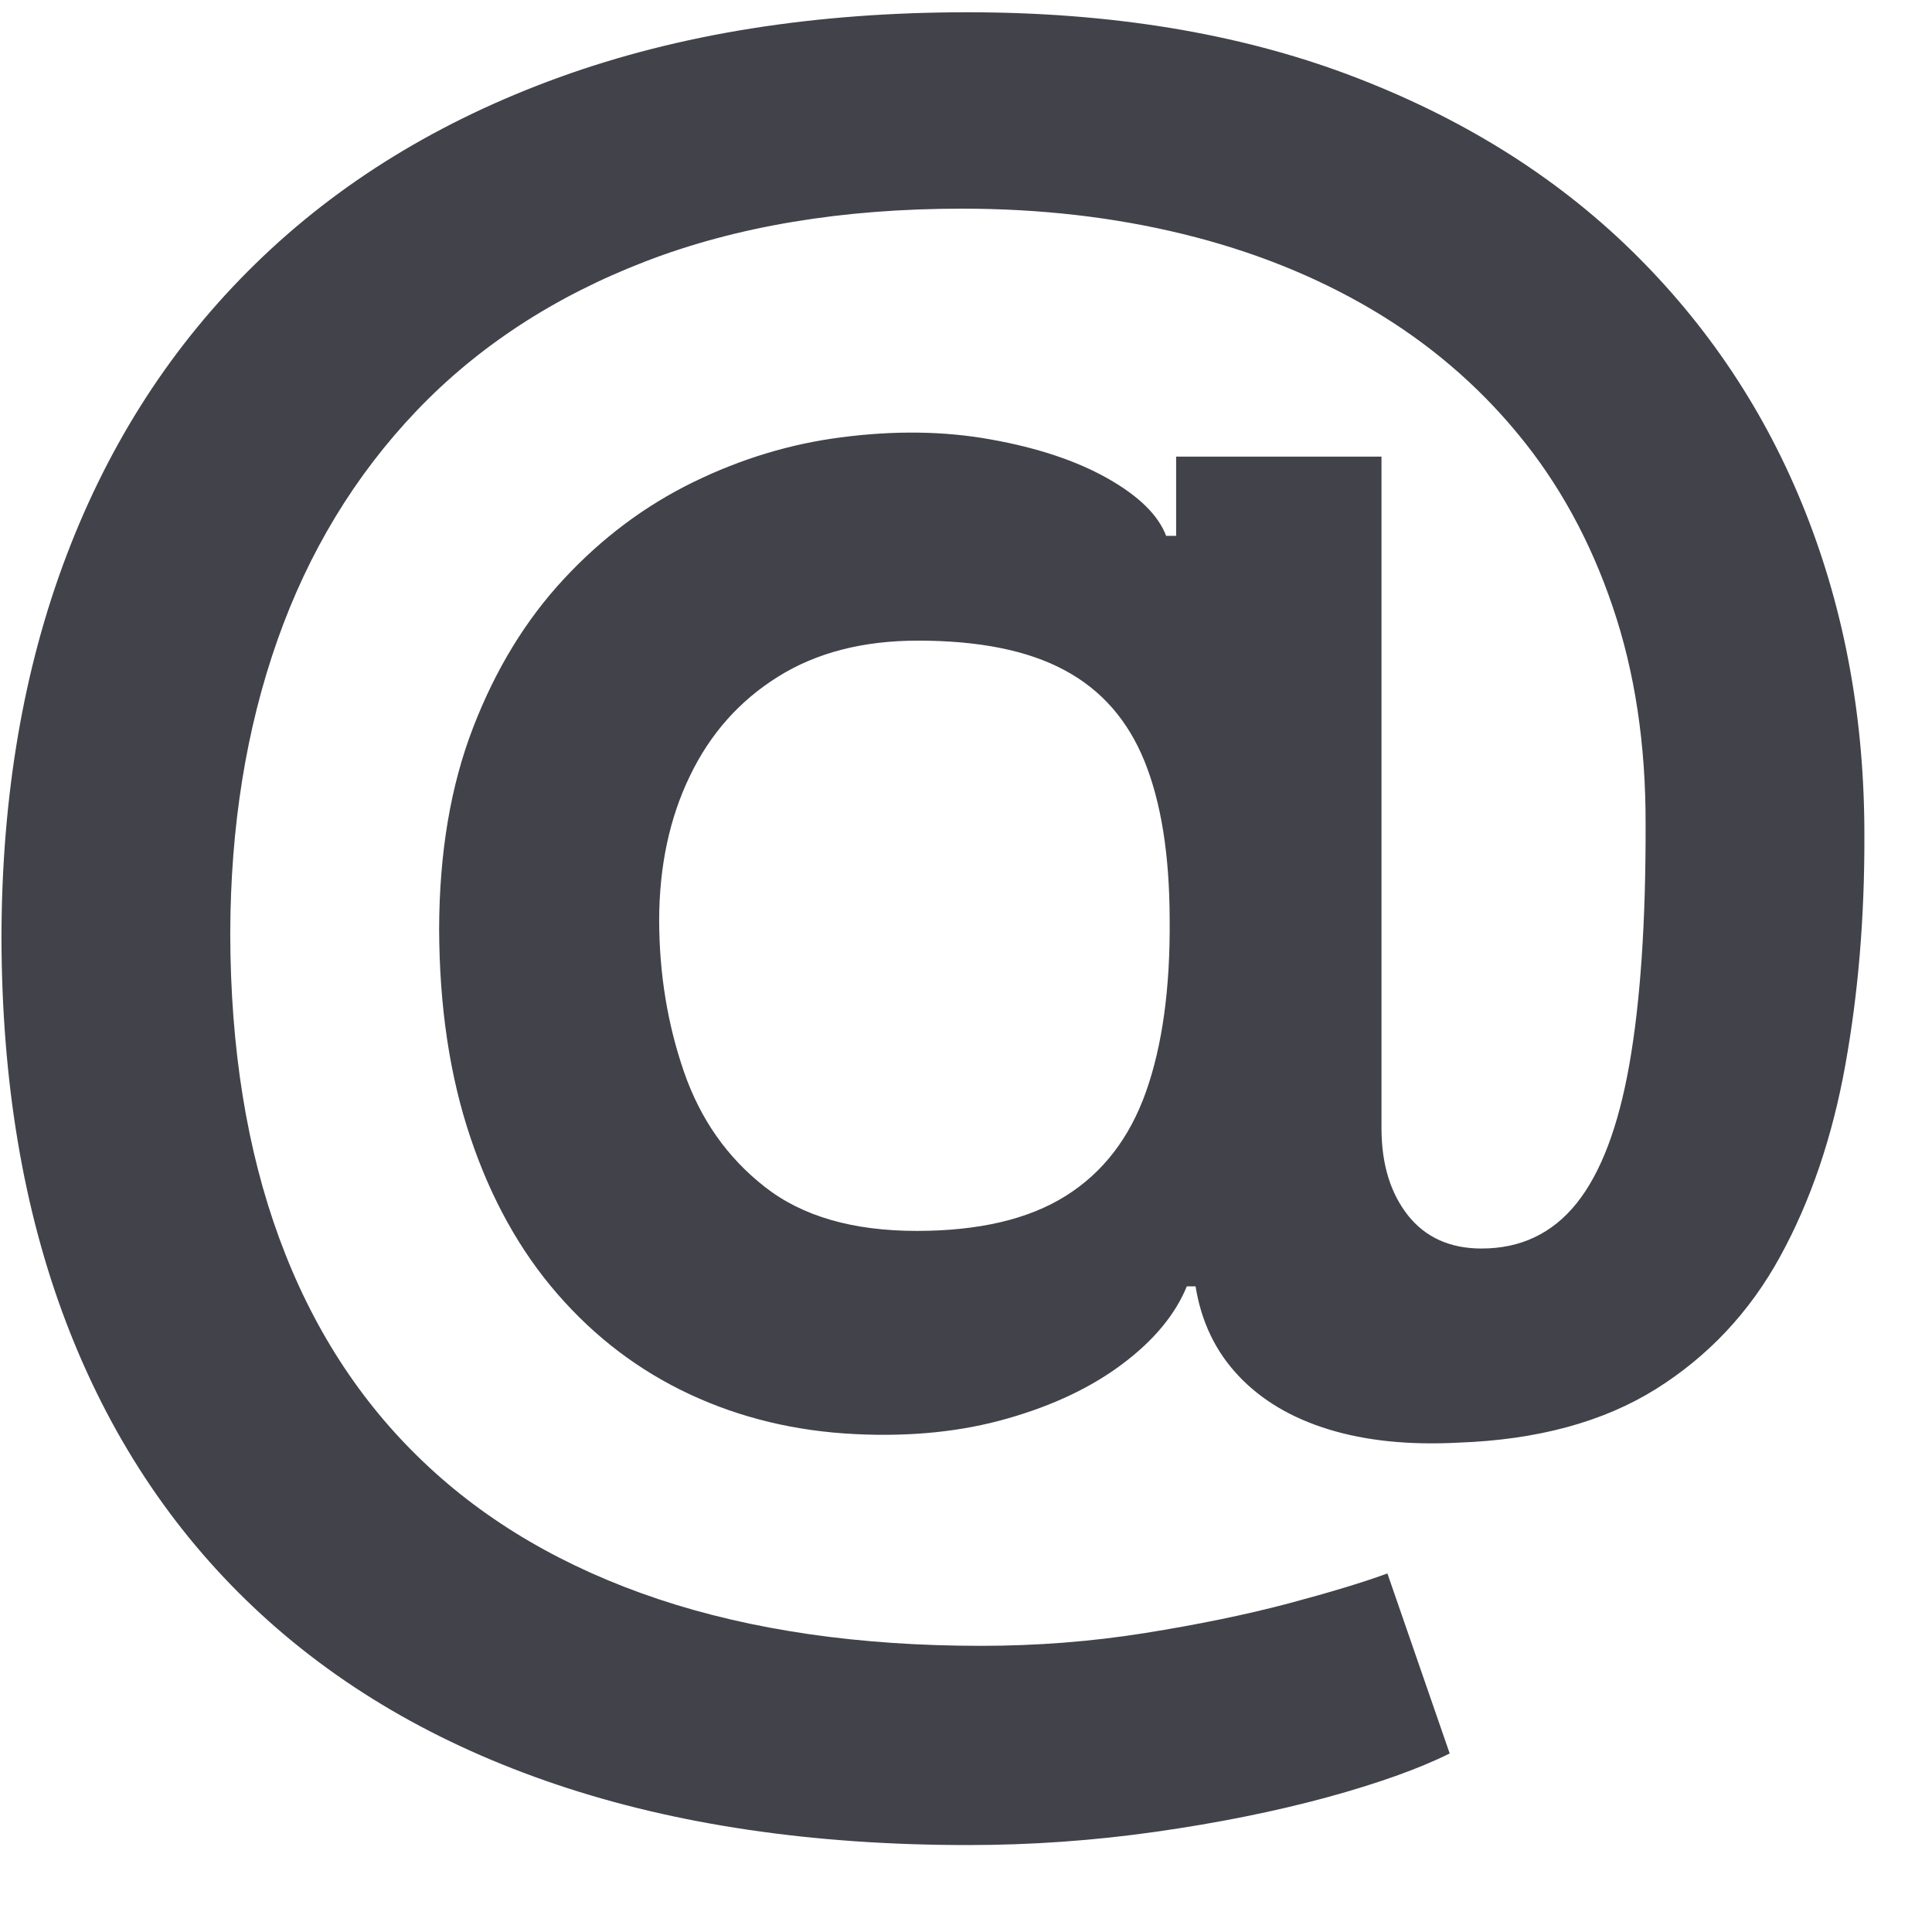 <?xml version="1.0" encoding="UTF-8"?>
<svg width="17px" height="17px" viewBox="0 0 17 17" version="1.1" xmlns="http://www.w3.org/2000/svg" xmlns:xlink="http://www.w3.org/1999/xlink">
    <title>ICON/courriel@</title>
    <g id="FINAL" stroke="none" stroke-width="1" fill="none" fill-rule="evenodd">
        <g id="3.0_Equipe" transform="translate(-702, -2793)" fill="#41424A" fill-rule="nonzero">
            <g id="Genevieve" transform="translate(-29.723, 2428)">
                <g id="ICON/courriel@" transform="translate(731.736, 365.108)">
                    <path d="M8.504,16.127 C7.146,16.127 5.94,15.95 4.886,15.595 C3.832,15.24 2.943,14.72 2.218,14.034 C1.493,13.349 0.943,12.511 0.567,11.523 C0.191,10.534 0.002,9.406 0,8.138 C0.002,6.897 0.193,5.777 0.573,4.778 C0.953,3.778 1.507,2.923 2.237,2.211 C2.966,1.499 3.857,0.953 4.909,0.572 C5.961,0.191 7.157,0 8.499,0 C9.761,0 10.881,0.184 11.859,0.552 C12.837,0.92 13.663,1.434 14.338,2.092 C15.013,2.751 15.525,3.52 15.873,4.398 C16.221,5.276 16.394,6.228 16.392,7.252 C16.394,7.962 16.338,8.633 16.224,9.265 C16.11,9.898 15.919,10.459 15.651,10.948 C15.383,11.438 15.017,11.827 14.555,12.116 C14.093,12.404 13.515,12.561 12.821,12.586 C12.386,12.609 12.005,12.57 11.677,12.469 C11.349,12.368 11.085,12.211 10.884,11.997 C10.683,11.784 10.557,11.522 10.507,11.211 L10.43,11.211 C10.328,11.459 10.14,11.686 9.867,11.891 C9.594,12.097 9.257,12.258 8.854,12.373 C8.452,12.489 8.005,12.535 7.515,12.511 C6.989,12.486 6.503,12.369 6.057,12.161 C5.611,11.953 5.223,11.659 4.893,11.279 C4.563,10.9 4.307,10.44 4.126,9.9 C3.944,9.36 3.853,8.748 3.851,8.064 C3.853,7.395 3.952,6.806 4.15,6.294 C4.347,5.783 4.613,5.347 4.948,4.987 C5.282,4.627 5.661,4.343 6.084,4.136 C6.507,3.929 6.943,3.797 7.391,3.74 C7.859,3.679 8.297,3.685 8.706,3.759 C9.115,3.832 9.457,3.946 9.732,4.101 C10.007,4.256 10.179,4.425 10.248,4.607 L10.336,4.607 L10.336,3.91 L12.143,3.91 L12.143,9.837 C12.146,10.146 12.225,10.396 12.378,10.589 C12.532,10.781 12.747,10.878 13.023,10.878 C13.368,10.878 13.647,10.745 13.859,10.481 C14.072,10.216 14.227,9.808 14.324,9.258 C14.421,8.707 14.469,8.004 14.467,7.147 C14.469,6.442 14.372,5.801 14.176,5.227 C13.981,4.652 13.704,4.146 13.344,3.711 C12.985,3.275 12.556,2.91 12.059,2.616 C11.561,2.322 11.008,2.101 10.399,1.952 C9.791,1.803 9.142,1.728 8.452,1.728 C7.397,1.728 6.469,1.883 5.667,2.192 C4.865,2.501 4.193,2.94 3.651,3.508 C3.109,4.077 2.701,4.75 2.427,5.528 C2.153,6.306 2.015,7.166 2.013,8.108 C2.015,9.117 2.159,10.011 2.445,10.789 C2.731,11.568 3.153,12.223 3.711,12.754 C4.268,13.286 4.958,13.688 5.78,13.963 C6.602,14.237 7.548,14.374 8.618,14.374 C9.108,14.374 9.588,14.337 10.058,14.262 C10.528,14.187 10.951,14.1 11.325,14.001 C11.699,13.901 11.989,13.813 12.195,13.737 L12.743,15.321 C12.474,15.455 12.113,15.584 11.66,15.708 C11.206,15.831 10.706,15.932 10.158,16.01 C9.611,16.088 9.06,16.127 8.504,16.127 Z M8.054,10.723 C8.599,10.723 9.036,10.621 9.363,10.416 C9.691,10.211 9.927,9.905 10.071,9.498 C10.215,9.091 10.285,8.585 10.279,7.979 C10.278,7.415 10.204,6.952 10.058,6.591 C9.912,6.23 9.678,5.962 9.354,5.789 C9.031,5.615 8.601,5.529 8.064,5.529 C7.581,5.529 7.17,5.635 6.832,5.847 C6.493,6.059 6.235,6.35 6.057,6.721 C5.878,7.091 5.788,7.514 5.787,7.989 C5.788,8.461 5.861,8.905 6.005,9.322 C6.149,9.739 6.386,10.077 6.716,10.335 C7.045,10.594 7.491,10.723 8.054,10.723 Z" id="Shape"></path>
                </g>
            </g>
        </g>
    </g>
</svg>